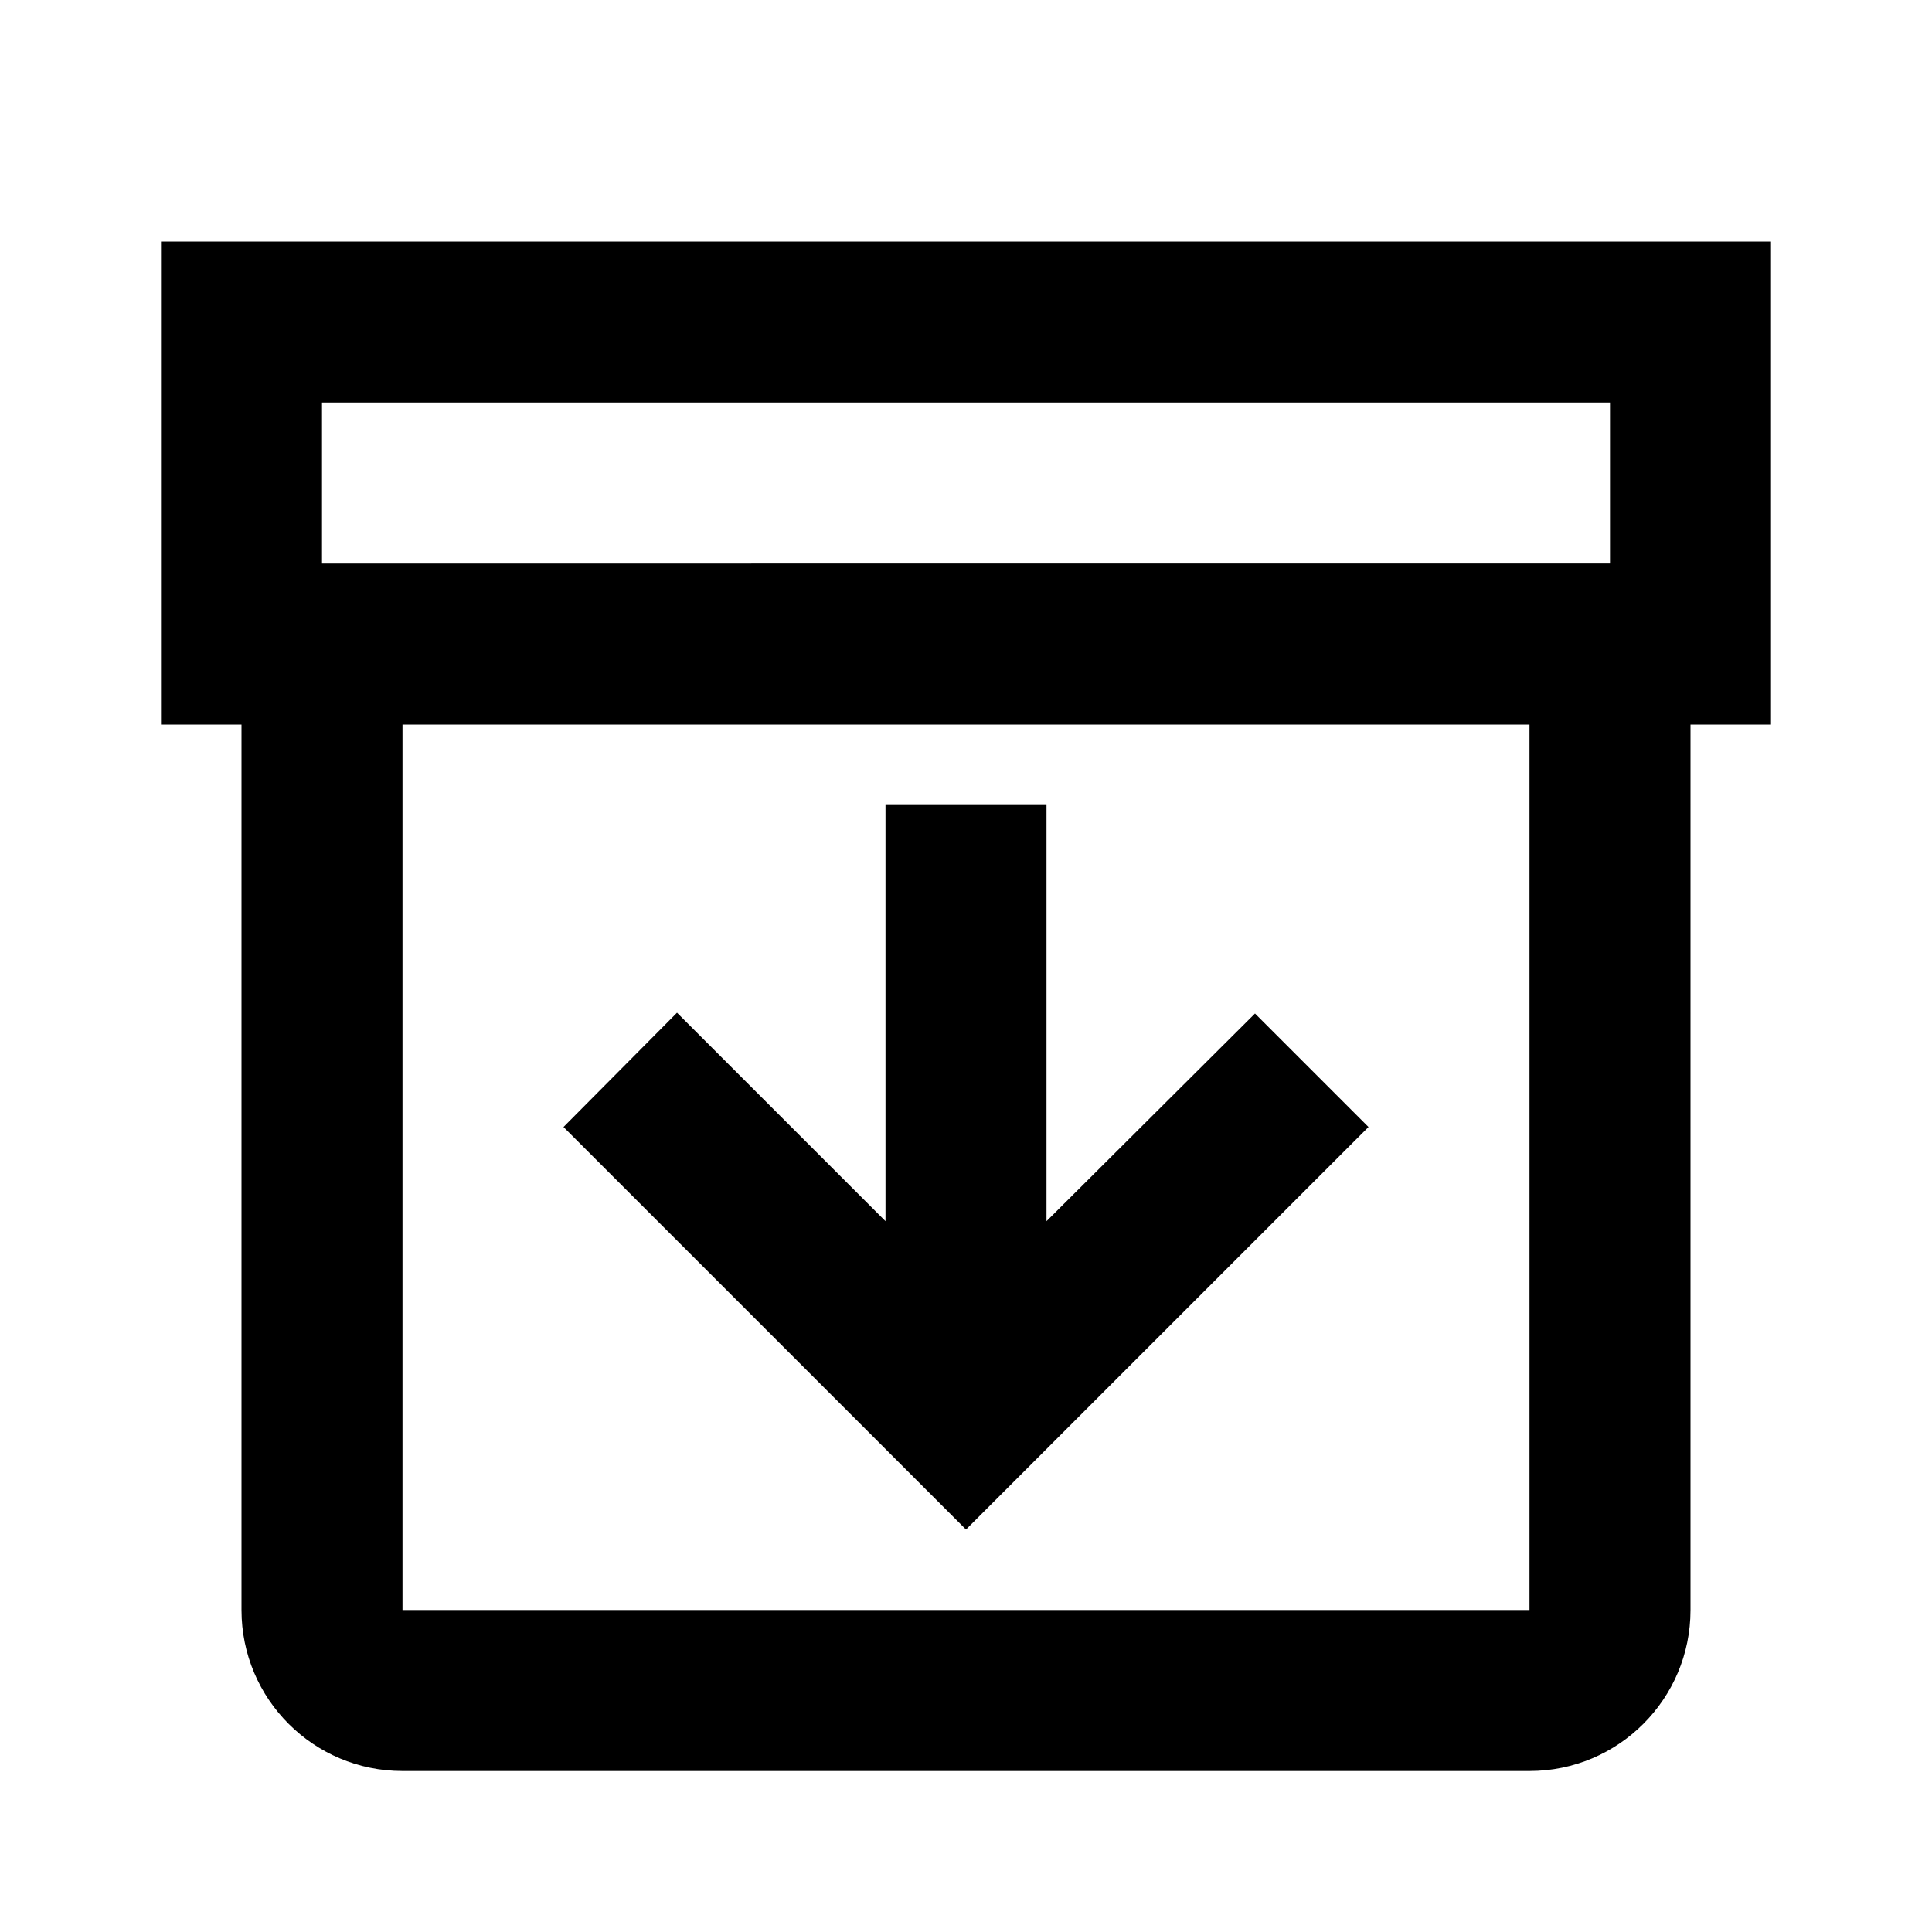 <?xml version="1.0" encoding="iso-8859-1"?>
<!-- Generator: Adobe Illustrator 19.2.1, SVG Export Plug-In . SVG Version: 6.00 Build 0)  -->
<svg version="1.1" xmlns="http://www.w3.org/2000/svg" xmlns:xlink="http://www.w3.org/1999/xlink" x="0px" y="0px"
	 viewBox="0 0 24 24" style="enable-background:new 0 0 24 24;" xml:space="preserve">
<g id="product-downloadable">
	<path d="M22,3H2v6h1v11c0,1.105,0.895,2,2,2h14c1.105,0,2-0.895,2-2V9h1V3z M4,5h16v2H4V5z M19,20H5V9h14V20z M13,10v5.17
		l2.59-2.58L17,14l-5,5l-5-5l1.41-1.42L11,15.17V10H13z"/>
</g>
<g id="Layer_1">
</g>
</svg>

